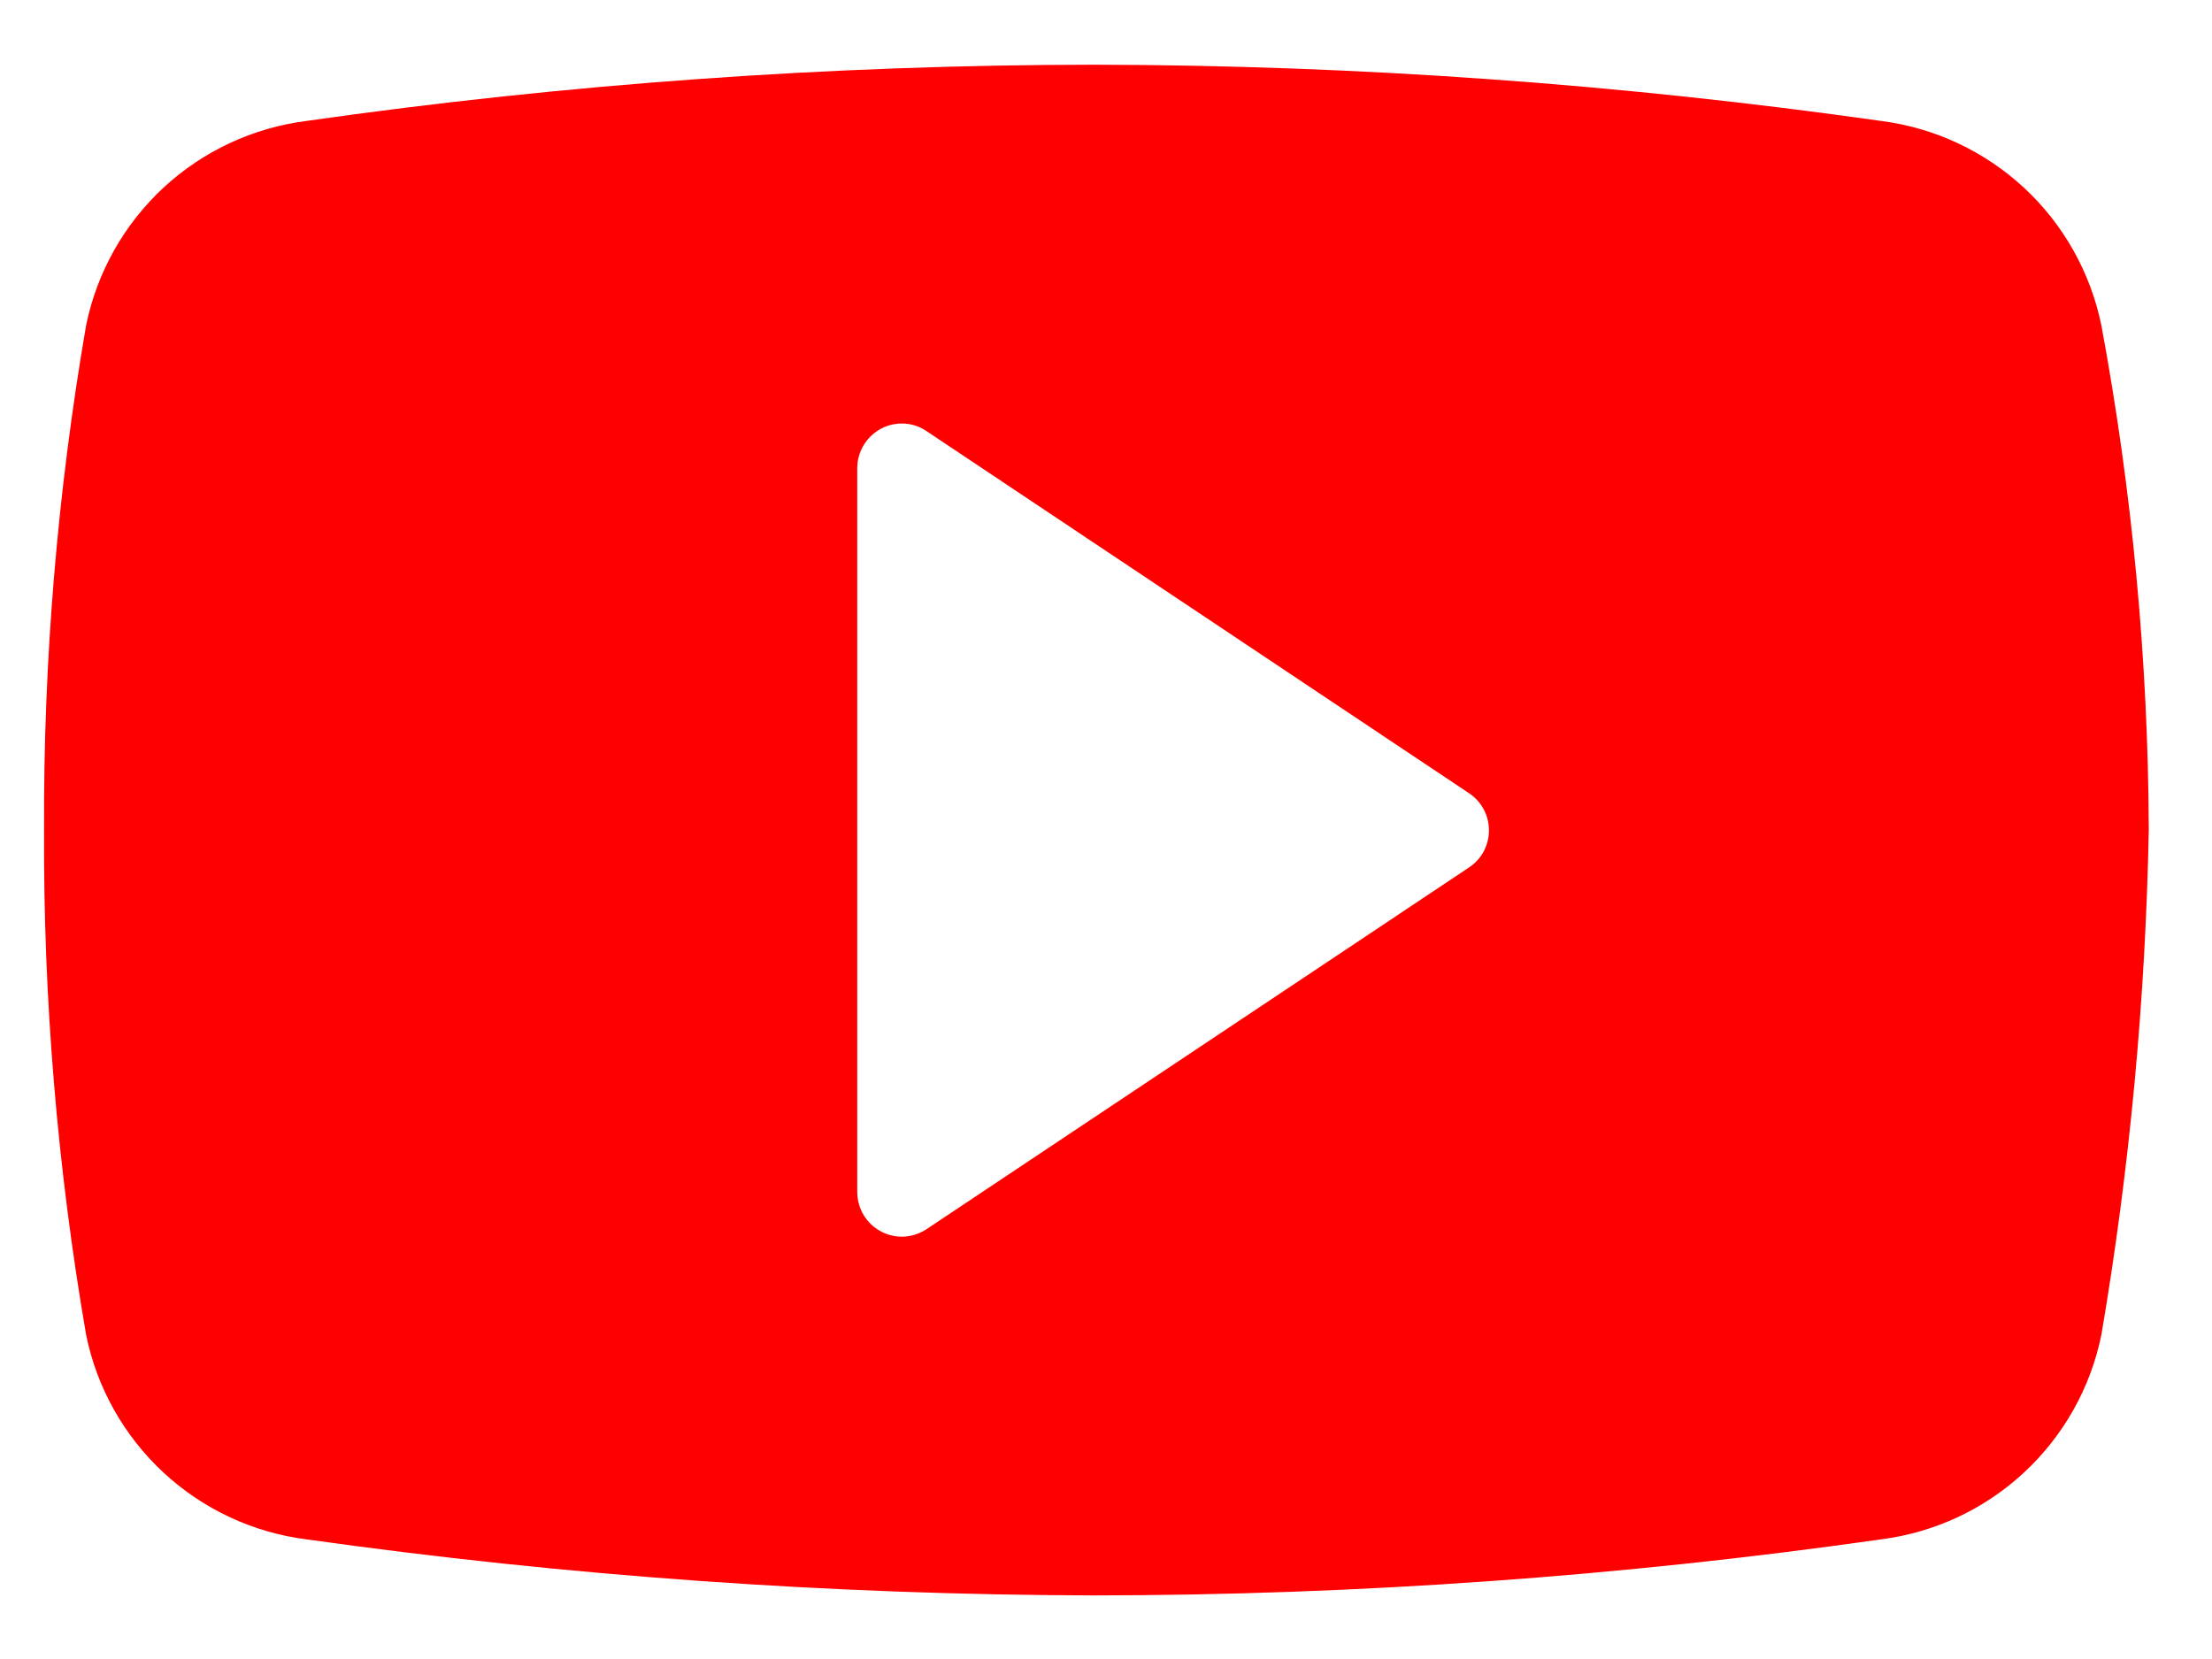 <svg width="24" height="18" viewBox="0 0 24 18" fill="none" xmlns="http://www.w3.org/2000/svg">
<path d="M11.867 17.31C9.009 17.303 6.156 17.1 3.326 16.702C2.746 16.629 2.203 16.375 1.775 15.978C1.346 15.581 1.052 15.059 0.935 14.486C0.622 12.675 0.469 10.84 0.478 9.002C0.47 7.167 0.623 5.335 0.935 3.526C1.053 2.954 1.346 2.433 1.775 2.035C2.204 1.638 2.746 1.386 3.326 1.312C6.155 0.909 9.009 0.705 11.867 0.702C14.725 0.707 17.578 0.911 20.408 1.312C20.988 1.386 21.53 1.639 21.959 2.036C22.388 2.433 22.681 2.955 22.799 3.527C23.135 5.333 23.307 7.165 23.314 9.002C23.279 10.839 23.108 12.671 22.8 14.482C22.683 15.056 22.39 15.578 21.961 15.976C21.532 16.375 20.989 16.628 20.409 16.702C17.579 17.105 14.725 17.308 11.867 17.31ZM9.785 4.595C9.657 4.595 9.533 4.646 9.443 4.737C9.352 4.828 9.301 4.951 9.301 5.079V12.933C9.301 13.062 9.352 13.185 9.443 13.276C9.534 13.367 9.657 13.418 9.786 13.418C9.881 13.417 9.973 13.389 10.052 13.337L15.943 9.409C16.008 9.365 16.062 9.305 16.099 9.236C16.136 9.166 16.155 9.088 16.155 9.009C16.155 8.93 16.136 8.852 16.099 8.783C16.062 8.713 16.008 8.653 15.943 8.609L10.052 4.677C9.973 4.623 9.88 4.595 9.785 4.595Z" fill="#FF0000"/>
</svg>
